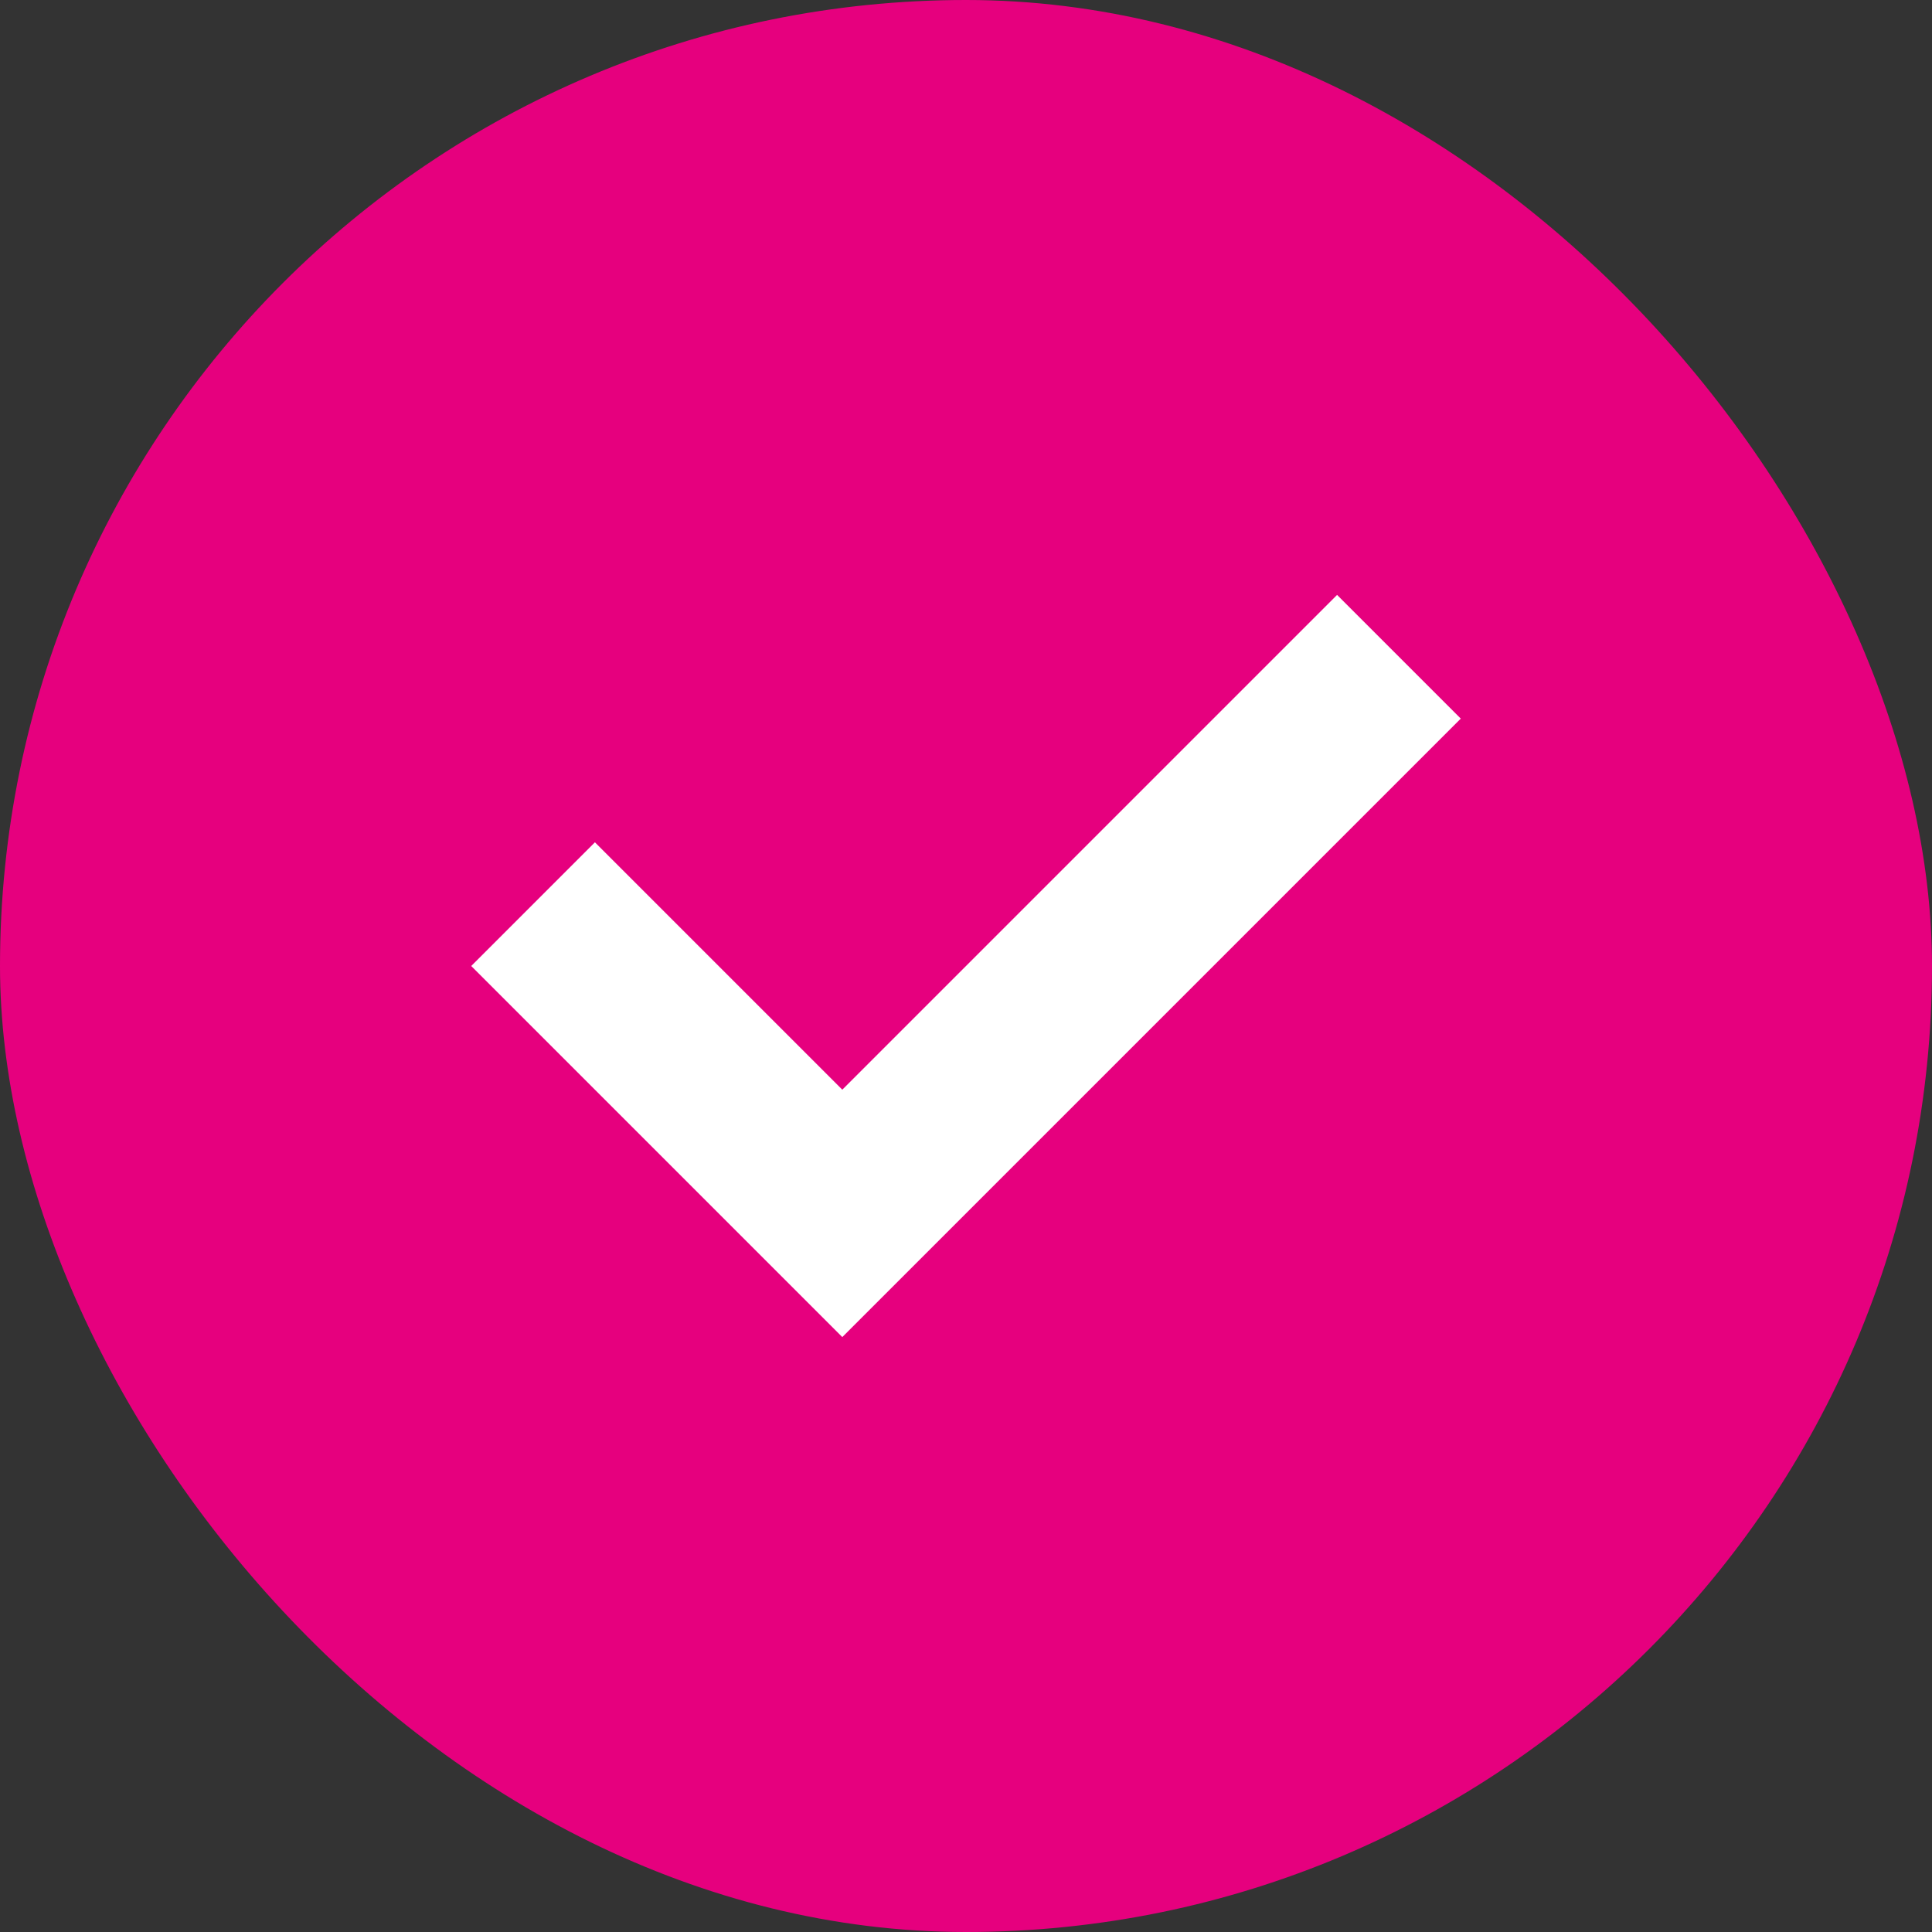 <?xml version="1.0" encoding="UTF-8"?> <svg xmlns="http://www.w3.org/2000/svg" width="164" height="164" viewBox="0 0 164 164" fill="none"><rect x="0" y="0" width="164" height="164" fill="#333333" stroke="none"/><rect width="164" height="164" rx="82" fill="#E6007E"></rect><path d="M71.5 113.5L40 82L50.5 71.5L71.5 92.5L113.5 50.5L124 61" fill="white"></path></svg> 
